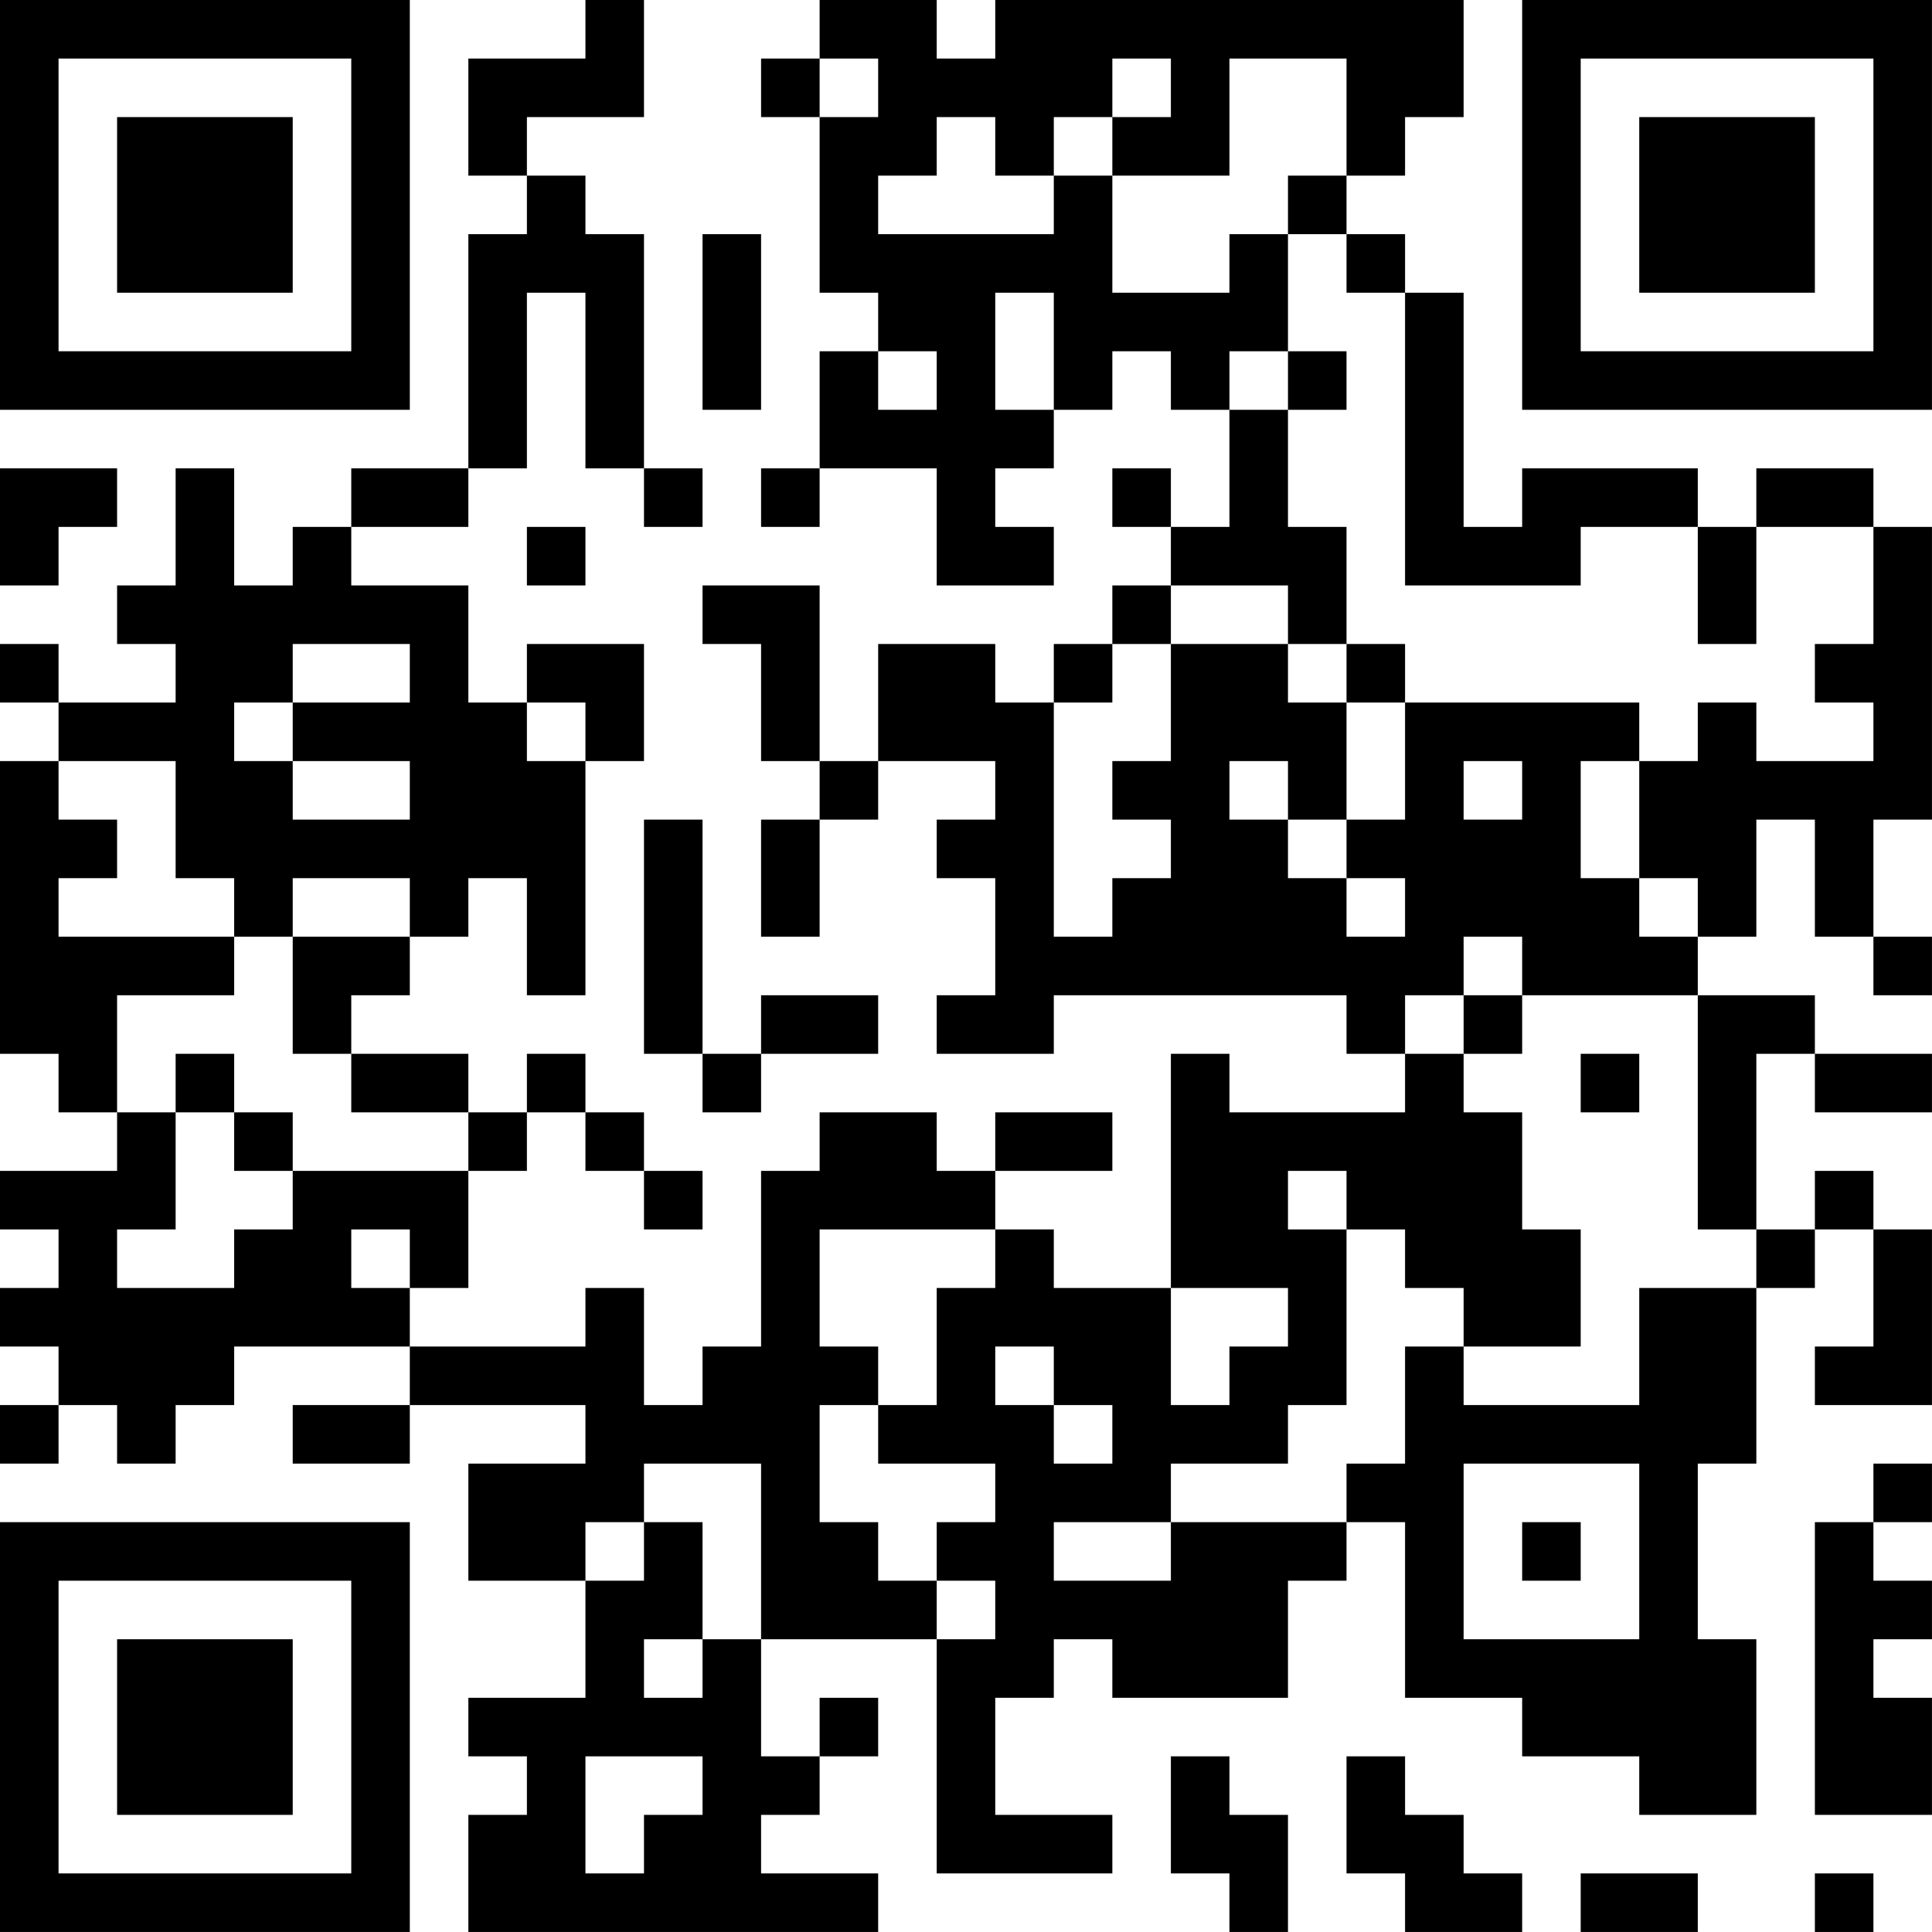 <?xml version="1.0" encoding="UTF-8"?>
<svg xmlns="http://www.w3.org/2000/svg" version="1.1" width="400" height="400" viewBox="0 0 400 400"><rect x="0" y="0" width="400" height="400" fill="#ffffff"/><g transform="scale(12.121)"><g transform="translate(0,0)"><path fill-rule="evenodd" d="M10 0L10 1L8 1L8 3L9 3L9 4L8 4L8 8L6 8L6 9L5 9L5 10L4 10L4 8L3 8L3 10L2 10L2 11L3 11L3 12L1 12L1 11L0 11L0 12L1 12L1 13L0 13L0 18L1 18L1 19L2 19L2 20L0 20L0 21L1 21L1 22L0 22L0 23L1 23L1 24L0 24L0 25L1 25L1 24L2 24L2 25L3 25L3 24L4 24L4 23L7 23L7 24L5 24L5 25L7 25L7 24L10 24L10 25L8 25L8 27L10 27L10 29L8 29L8 30L9 30L9 31L8 31L8 33L15 33L15 32L13 32L13 31L14 31L14 30L15 30L15 29L14 29L14 30L13 30L13 28L16 28L16 32L19 32L19 31L17 31L17 29L18 29L18 28L19 28L19 29L22 29L22 27L23 27L23 26L24 26L24 29L26 29L26 30L28 30L28 31L30 31L30 28L29 28L29 25L30 25L30 22L31 22L31 21L32 21L32 23L31 23L31 24L33 24L33 21L32 21L32 20L31 20L31 21L30 21L30 18L31 18L31 19L33 19L33 18L31 18L31 17L29 17L29 16L30 16L30 14L31 14L31 16L32 16L32 17L33 17L33 16L32 16L32 14L33 14L33 9L32 9L32 8L30 8L30 9L29 9L29 8L26 8L26 9L25 9L25 5L24 5L24 4L23 4L23 3L24 3L24 2L25 2L25 0L17 0L17 1L16 1L16 0L14 0L14 1L13 1L13 2L14 2L14 5L15 5L15 6L14 6L14 8L13 8L13 9L14 9L14 8L16 8L16 10L18 10L18 9L17 9L17 8L18 8L18 7L19 7L19 6L20 6L20 7L21 7L21 9L20 9L20 8L19 8L19 9L20 9L20 10L19 10L19 11L18 11L18 12L17 12L17 11L15 11L15 13L14 13L14 10L12 10L12 11L13 11L13 13L14 13L14 14L13 14L13 16L14 16L14 14L15 14L15 13L17 13L17 14L16 14L16 15L17 15L17 17L16 17L16 18L18 18L18 17L23 17L23 18L24 18L24 19L21 19L21 18L20 18L20 22L18 22L18 21L17 21L17 20L19 20L19 19L17 19L17 20L16 20L16 19L14 19L14 20L13 20L13 23L12 23L12 24L11 24L11 22L10 22L10 23L7 23L7 22L8 22L8 20L9 20L9 19L10 19L10 20L11 20L11 21L12 21L12 20L11 20L11 19L10 19L10 18L9 18L9 19L8 19L8 18L6 18L6 17L7 17L7 16L8 16L8 15L9 15L9 17L10 17L10 13L11 13L11 11L9 11L9 12L8 12L8 10L6 10L6 9L8 9L8 8L9 8L9 5L10 5L10 8L11 8L11 9L12 9L12 8L11 8L11 4L10 4L10 3L9 3L9 2L11 2L11 0ZM14 1L14 2L15 2L15 1ZM19 1L19 2L18 2L18 3L17 3L17 2L16 2L16 3L15 3L15 4L18 4L18 3L19 3L19 5L21 5L21 4L22 4L22 6L21 6L21 7L22 7L22 9L23 9L23 11L22 11L22 10L20 10L20 11L19 11L19 12L18 12L18 16L19 16L19 15L20 15L20 14L19 14L19 13L20 13L20 11L22 11L22 12L23 12L23 14L22 14L22 13L21 13L21 14L22 14L22 15L23 15L23 16L24 16L24 15L23 15L23 14L24 14L24 12L28 12L28 13L27 13L27 15L28 15L28 16L29 16L29 15L28 15L28 13L29 13L29 12L30 12L30 13L32 13L32 12L31 12L31 11L32 11L32 9L30 9L30 11L29 11L29 9L27 9L27 10L24 10L24 5L23 5L23 4L22 4L22 3L23 3L23 1L21 1L21 3L19 3L19 2L20 2L20 1ZM12 4L12 7L13 7L13 4ZM17 5L17 7L18 7L18 5ZM15 6L15 7L16 7L16 6ZM22 6L22 7L23 7L23 6ZM0 8L0 10L1 10L1 9L2 9L2 8ZM9 9L9 10L10 10L10 9ZM5 11L5 12L4 12L4 13L5 13L5 14L7 14L7 13L5 13L5 12L7 12L7 11ZM23 11L23 12L24 12L24 11ZM9 12L9 13L10 13L10 12ZM1 13L1 14L2 14L2 15L1 15L1 16L4 16L4 17L2 17L2 19L3 19L3 21L2 21L2 22L4 22L4 21L5 21L5 20L8 20L8 19L6 19L6 18L5 18L5 16L7 16L7 15L5 15L5 16L4 16L4 15L3 15L3 13ZM25 13L25 14L26 14L26 13ZM11 14L11 18L12 18L12 19L13 19L13 18L15 18L15 17L13 17L13 18L12 18L12 14ZM25 16L25 17L24 17L24 18L25 18L25 19L26 19L26 21L27 21L27 23L25 23L25 22L24 22L24 21L23 21L23 20L22 20L22 21L23 21L23 24L22 24L22 25L20 25L20 26L18 26L18 27L20 27L20 26L23 26L23 25L24 25L24 23L25 23L25 24L28 24L28 22L30 22L30 21L29 21L29 17L26 17L26 16ZM25 17L25 18L26 18L26 17ZM3 18L3 19L4 19L4 20L5 20L5 19L4 19L4 18ZM27 18L27 19L28 19L28 18ZM6 21L6 22L7 22L7 21ZM14 21L14 23L15 23L15 24L14 24L14 26L15 26L15 27L16 27L16 28L17 28L17 27L16 27L16 26L17 26L17 25L15 25L15 24L16 24L16 22L17 22L17 21ZM20 22L20 24L21 24L21 23L22 23L22 22ZM17 23L17 24L18 24L18 25L19 25L19 24L18 24L18 23ZM11 25L11 26L10 26L10 27L11 27L11 26L12 26L12 28L11 28L11 29L12 29L12 28L13 28L13 25ZM25 25L25 28L28 28L28 25ZM32 25L32 26L31 26L31 31L33 31L33 29L32 29L32 28L33 28L33 27L32 27L32 26L33 26L33 25ZM26 26L26 27L27 27L27 26ZM10 30L10 32L11 32L11 31L12 31L12 30ZM20 30L20 32L21 32L21 33L22 33L22 31L21 31L21 30ZM23 30L23 32L24 32L24 33L26 33L26 32L25 32L25 31L24 31L24 30ZM27 32L27 33L29 33L29 32ZM31 32L31 33L32 33L32 32ZM0 0L0 7L7 7L7 0ZM1 1L1 6L6 6L6 1ZM2 2L2 5L5 5L5 2ZM26 0L26 7L33 7L33 0ZM27 1L27 6L32 6L32 1ZM28 2L28 5L31 5L31 2ZM0 26L0 33L7 33L7 26ZM1 27L1 32L6 32L6 27ZM2 28L2 31L5 31L5 28Z" fill="#000000"/></g></g></svg>
